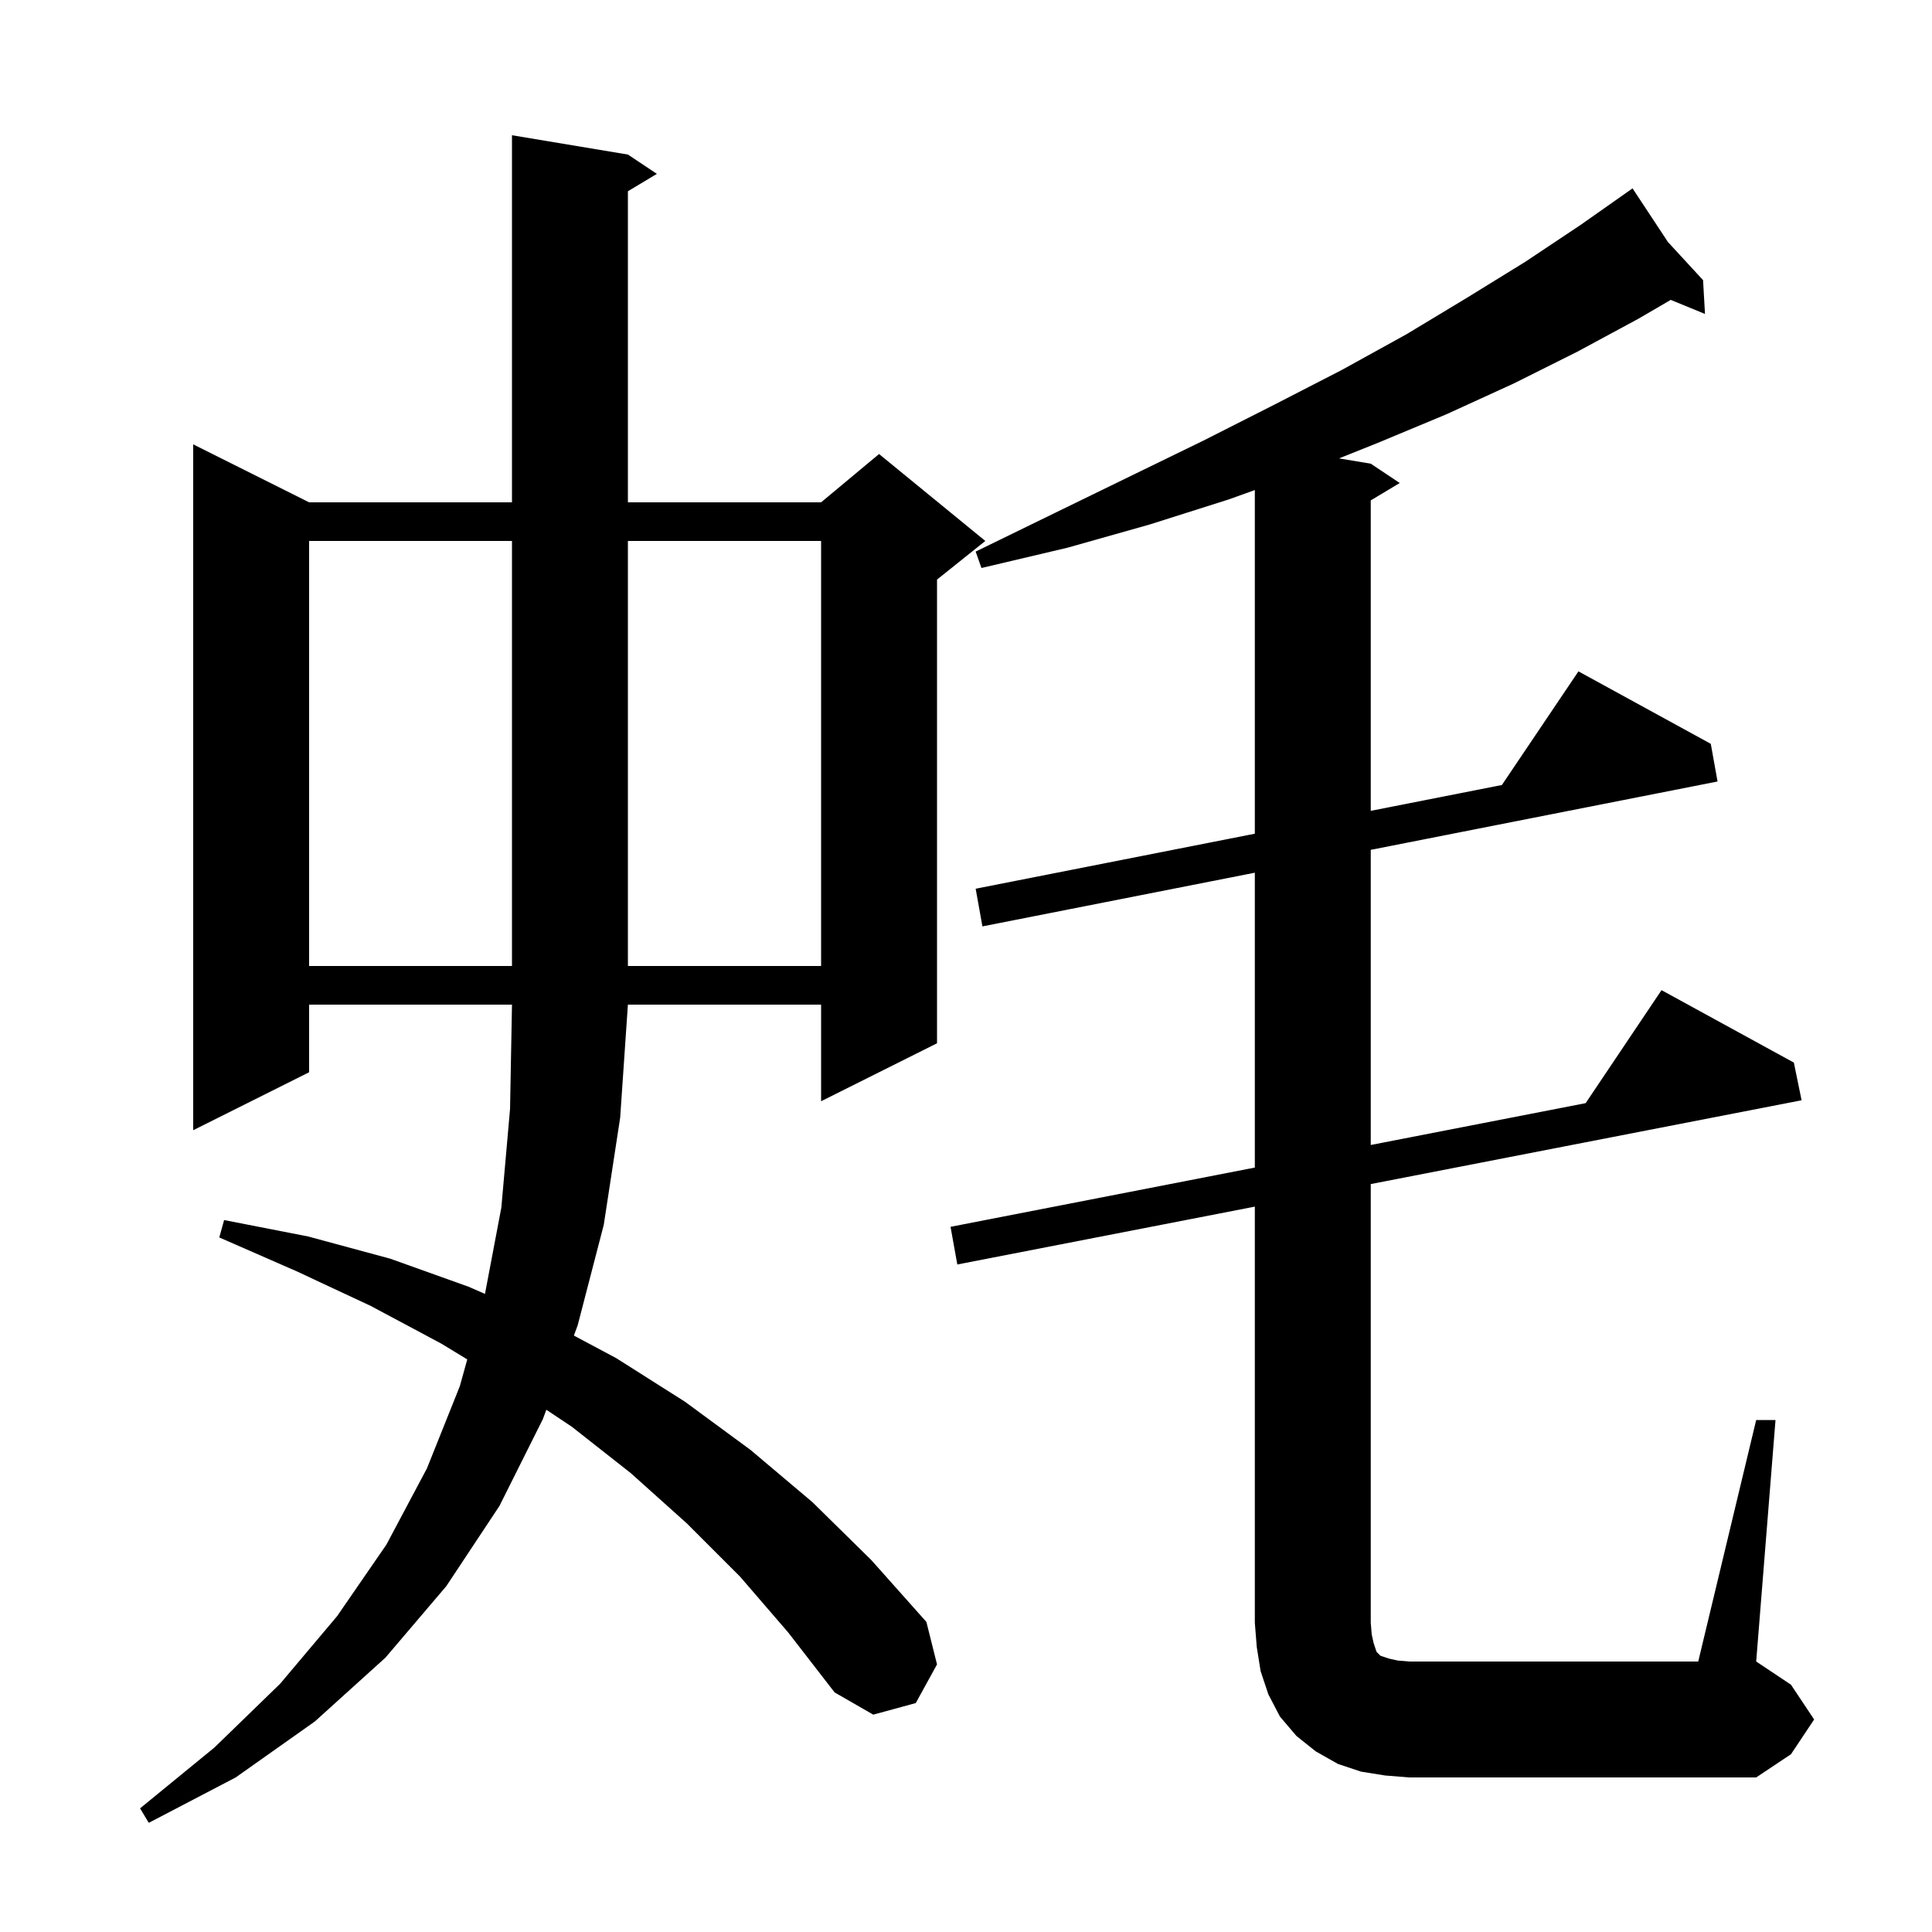 <svg xmlns="http://www.w3.org/2000/svg" xmlns:xlink="http://www.w3.org/1999/xlink" version="1.1" baseProfile="full" viewBox="0 0 200 200" width="200" height="200"><g fill="currentColor"><path d="M 76.6 163.2 L 71.1 157.7 L 65.3 152.5 L 59.2 147.7 L 56.557 145.938 L 56.2 146.9 L 51.7 155.9 L 46.2 164.2 L 39.9 171.6 L 32.6 178.2 L 24.4 184.0 L 15.4 188.7 L 14.5 187.2 L 22.2 180.9 L 29.0 174.3 L 34.9 167.3 L 40.0 159.9 L 44.2 152.0 L 47.6 143.5 L 48.371 140.726 L 45.7 139.1 L 38.4 135.2 L 30.7 131.6 L 22.7 128.1 L 23.2 126.3 L 31.9 128.0 L 40.4 130.3 L 48.5 133.2 L 50.205 133.943 L 51.9 125.0 L 52.8 114.8 L 53.0 104.0 L 32.0 104.0 L 32.0 111.0 L 20.0 117.0 L 20.0 46.0 L 32.0 52.0 L 53.0 52.0 L 53.0 14.0 L 65.0 16.0 L 68.0 18.0 L 65.0 19.8 L 65.0 52.0 L 85.0 52.0 L 91.0 47.0 L 102.0 56.0 L 97.0 60.0 L 97.0 108.0 L 85.0 114.0 L 85.0 104.0 L 65.0 104.0 L 64.2 115.7 L 62.5 126.8 L 59.8 137.2 L 59.408 138.257 L 63.8 140.6 L 70.9 145.1 L 77.7 150.1 L 84.1 155.5 L 90.2 161.5 L 95.9 167.9 L 97.0 172.3 L 94.8 176.3 L 90.4 177.5 L 86.4 175.2 L 81.6 169.0 Z M 181.8 147.0 L 183.8 147.0 L 181.8 172.0 L 185.4 174.4 L 187.8 178.0 L 185.4 181.6 L 181.8 184.0 L 145.9 184.0 L 143.4 183.8 L 140.9 183.4 L 138.5 182.6 L 136.2 181.3 L 134.2 179.7 L 132.5 177.7 L 131.3 175.4 L 130.5 173.0 L 130.1 170.5 L 129.9 168.0 L 129.9 124.909 L 99.1 130.9 L 98.4 127.0 L 129.9 120.866 L 129.9 90.342 L 101.7 95.9 L 101.0 92.0 L 129.9 86.304 L 129.9 50.731 L 127.2 51.7 L 119.0 54.3 L 110.5 56.7 L 101.6 58.8 L 101.0 57.1 L 109.2 53.1 L 117.0 49.3 L 124.6 45.6 L 131.9 41.9 L 138.9 38.3 L 145.6 34.6 L 151.9 30.8 L 157.9 27.1 L 163.6 23.3 L 168.117 20.121 L 168.1 20.1 L 168.119 20.12 L 169.0 19.5 L 172.669 25.059 L 176.3 29.0 L 176.5 32.5 L 172.954 31.044 L 169.6 33.0 L 163.3 36.4 L 156.7 39.7 L 149.7 42.9 L 142.5 45.9 L 138.618 47.453 L 141.9 48.0 L 144.9 50.0 L 141.9 51.8 L 141.9 83.938 L 155.475 81.263 L 163.4 69.5 L 177.1 77.0 L 177.8 80.9 L 141.9 87.976 L 141.9 118.529 L 164.146 114.197 L 172.0 102.5 L 185.7 110.0 L 186.5 113.9 L 141.9 122.575 L 141.9 168.0 L 142.0 169.2 L 142.2 170.1 L 142.5 171.0 L 142.9 171.4 L 143.8 171.7 L 144.7 171.9 L 145.9 172.0 L 175.8 172.0 Z M 32.0 56.0 L 32.0 100.0 L 53.0 100.0 L 53.0 56.0 Z M 65.0 56.0 L 65.0 100.0 L 85.0 100.0 L 85.0 56.0 Z "/></g></svg>